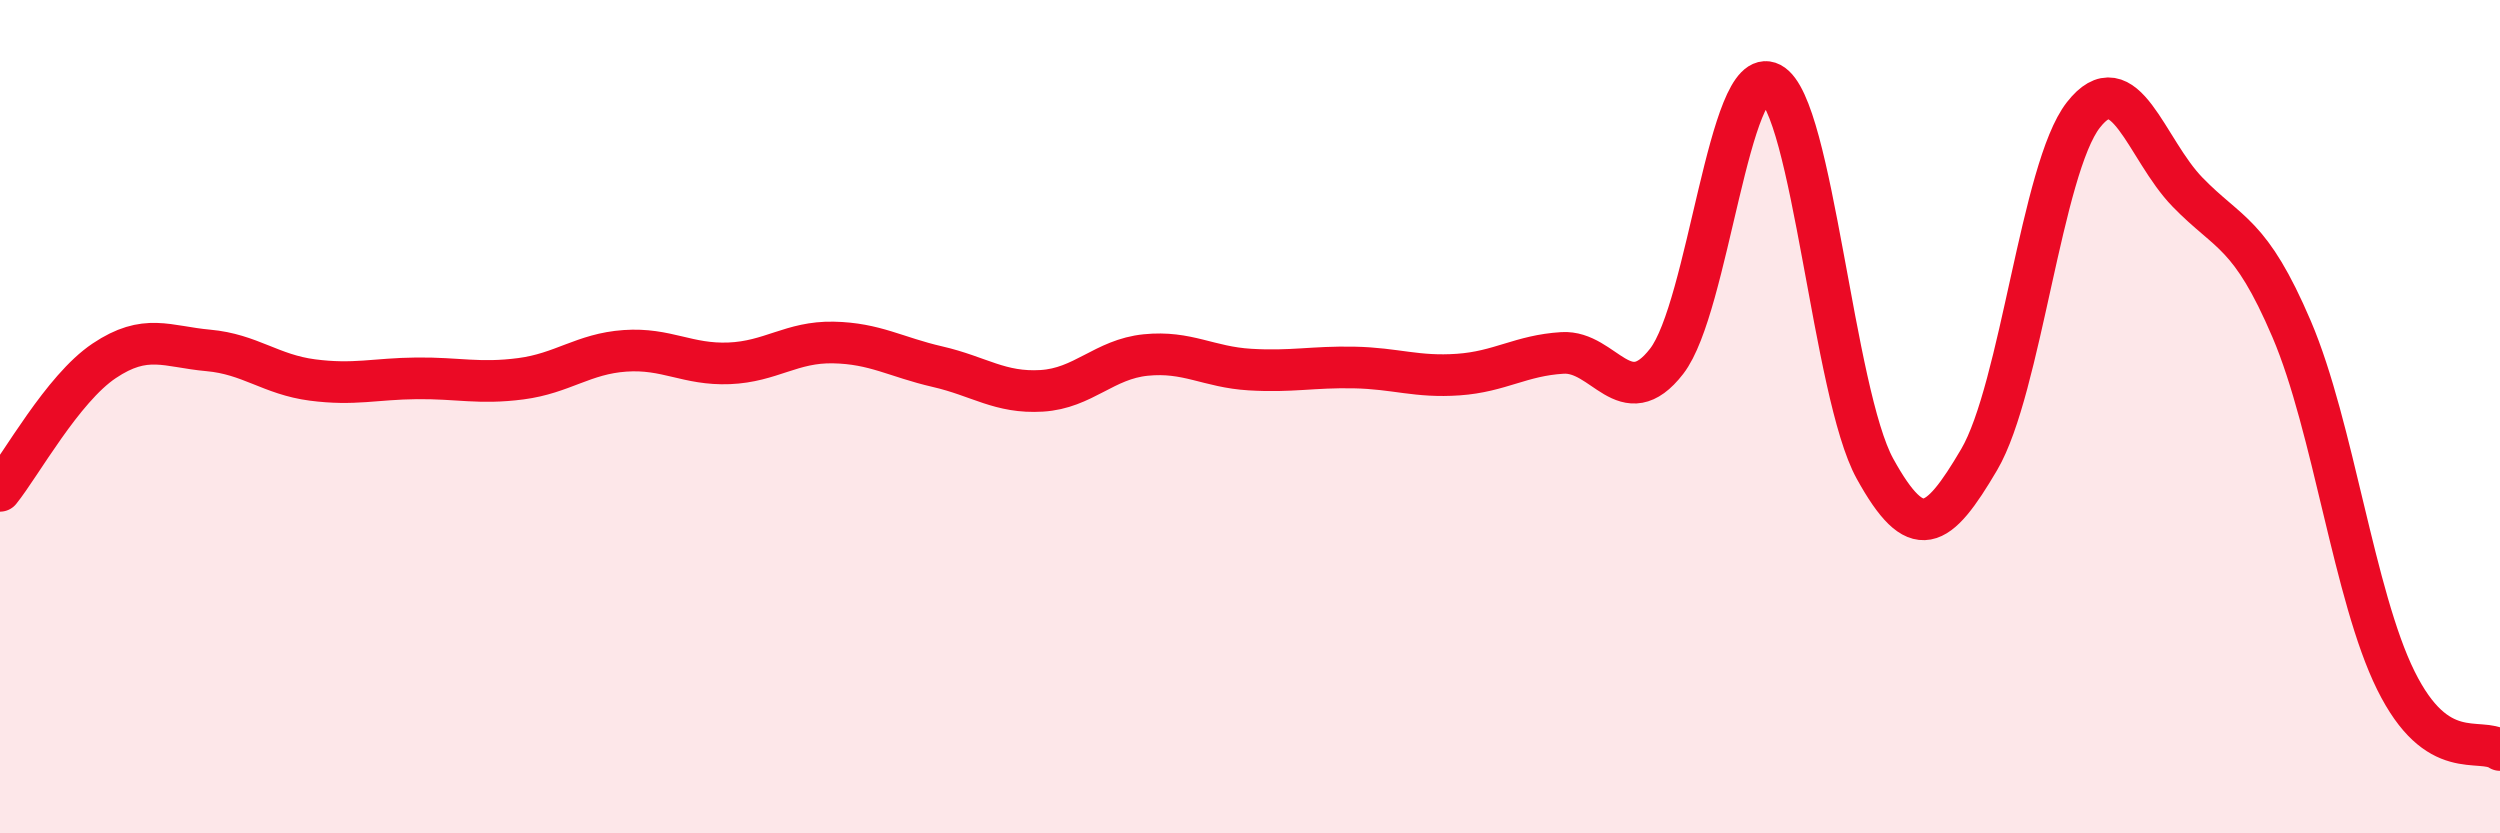 
    <svg width="60" height="20" viewBox="0 0 60 20" xmlns="http://www.w3.org/2000/svg">
      <path
        d="M 0,11.78 C 0.5,11.16 1.5,9.33 2.5,8.66 C 3.5,7.99 4,8.32 5,8.41 C 6,8.5 6.5,8.99 7.5,9.12 C 8.5,9.25 9,9.09 10,9.08 C 11,9.07 11.5,9.22 12.5,9.09 C 13.5,8.96 14,8.49 15,8.42 C 16,8.35 16.5,8.76 17.5,8.72 C 18.5,8.68 19,8.2 20,8.22 C 21,8.24 21.5,8.57 22.5,8.8 C 23.5,9.03 24,9.44 25,9.38 C 26,9.32 26.5,8.62 27.5,8.52 C 28.5,8.42 29,8.81 30,8.87 C 31,8.93 31.5,8.8 32.5,8.82 C 33.5,8.84 34,9.06 35,8.99 C 36,8.92 36.5,8.53 37.5,8.47 C 38.5,8.41 39,9.96 40,8.67 C 41,7.38 41.5,1.48 42.5,2 C 43.5,2.52 44,9.44 45,11.25 C 46,13.06 46.5,12.73 47.5,11.03 C 48.5,9.33 49,4.04 50,2.76 C 51,1.48 51.5,3.58 52.5,4.61 C 53.5,5.64 54,5.56 55,7.9 C 56,10.24 56.5,14.31 57.5,16.33 C 58.5,18.35 59.5,17.67 60,18L60 20L0 20Z"
        fill="#EB0A25"
        opacity="0.1"
        stroke-linecap="round"
        stroke-linejoin="round"
      />
      <path
        d="M 0,11.78 C 0.5,11.16 1.5,9.33 2.5,8.66 C 3.5,7.99 4,8.32 5,8.41 C 6,8.5 6.5,8.99 7.5,9.12 C 8.5,9.25 9,9.09 10,9.08 C 11,9.07 11.5,9.22 12.5,9.09 C 13.5,8.96 14,8.49 15,8.42 C 16,8.35 16.5,8.76 17.5,8.72 C 18.5,8.68 19,8.2 20,8.22 C 21,8.24 21.5,8.57 22.5,8.8 C 23.5,9.03 24,9.44 25,9.38 C 26,9.32 26.5,8.62 27.5,8.52 C 28.5,8.42 29,8.81 30,8.87 C 31,8.93 31.5,8.8 32.5,8.82 C 33.5,8.84 34,9.06 35,8.99 C 36,8.92 36.5,8.53 37.5,8.47 C 38.5,8.41 39,9.96 40,8.67 C 41,7.38 41.5,1.48 42.5,2 C 43.5,2.52 44,9.44 45,11.25 C 46,13.06 46.5,12.73 47.5,11.03 C 48.5,9.33 49,4.04 50,2.76 C 51,1.48 51.5,3.58 52.5,4.61 C 53.5,5.64 54,5.56 55,7.9 C 56,10.24 56.5,14.31 57.5,16.33 C 58.5,18.35 59.5,17.67 60,18"
        stroke="#EB0A25"
        stroke-width="1"
        fill="none"
        stroke-linecap="round"
        stroke-linejoin="round"
      />
    </svg>
  